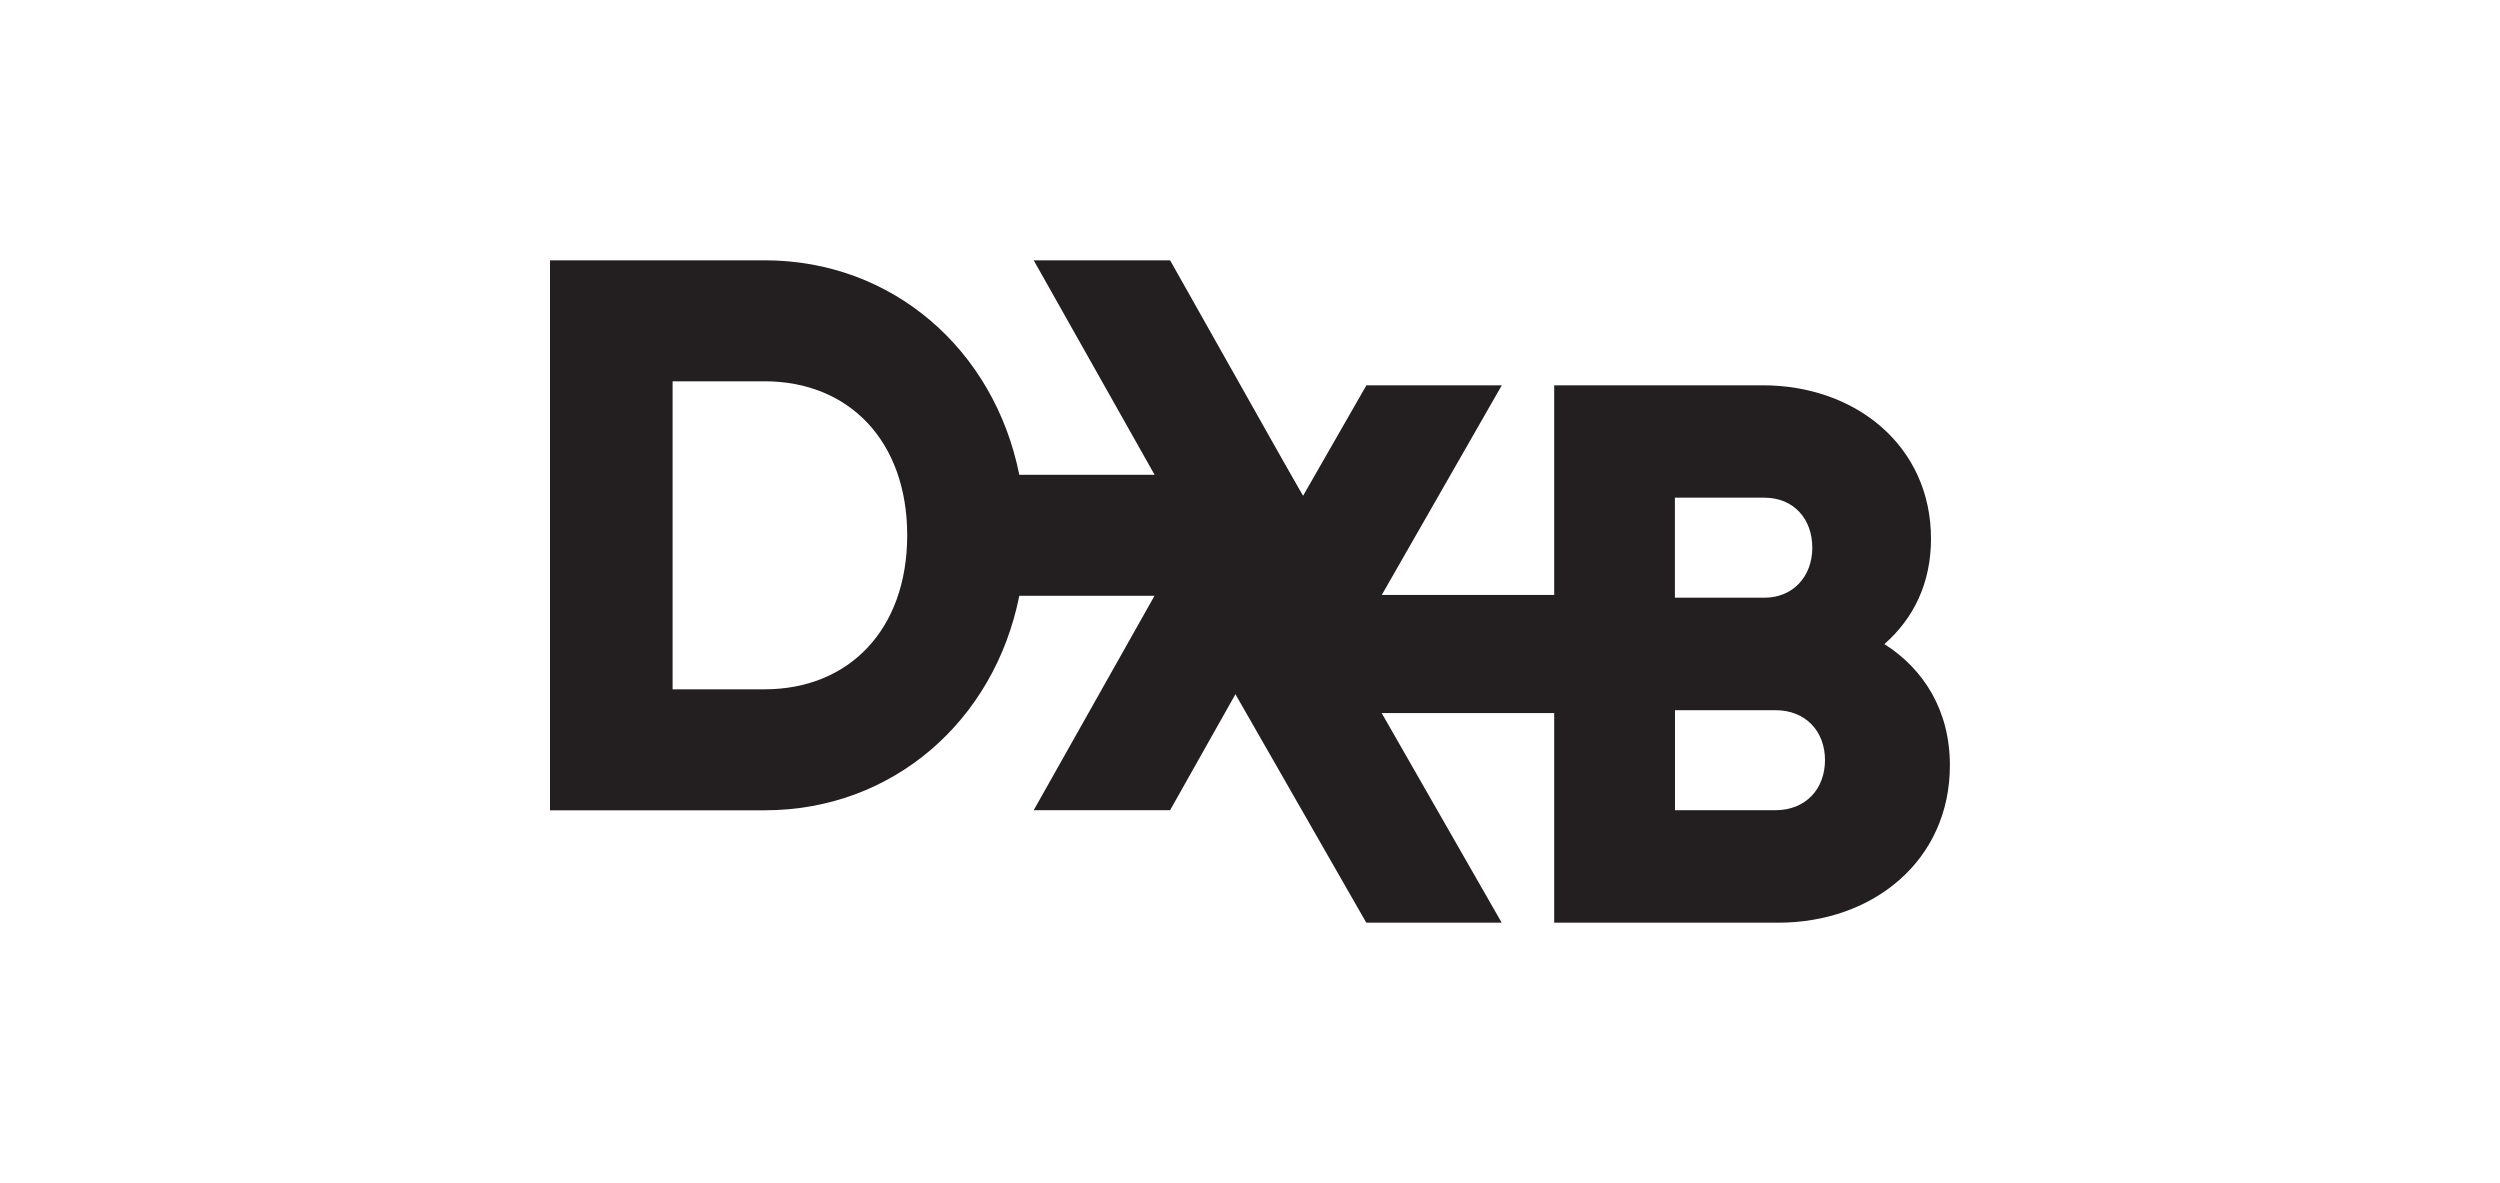 <?xml version="1.0" encoding="utf-8"?>
<!-- Generator: Adobe Illustrator 27.2.0, SVG Export Plug-In . SVG Version: 6.00 Build 0)  -->
<svg version="1.1" id="Layer_1" xmlns="http://www.w3.org/2000/svg" xmlns:xlink="http://www.w3.org/1999/xlink" x="0px" y="0px"
	 viewBox="0 0 2500 1183" style="enable-background:new 0 0 2500 1183;" xml:space="preserve">
<style type="text/css">
	.st0{fill:#231F20;}
</style>
<path class="st0" d="M1170.1,260.3h-136.4l120.9,214.5h-135.3c-25-125-126.6-214.5-254.7-214.5H550v550h214.6
	c128.2,0,229.8-89.5,254.7-214.5h135.2l-120.8,214.4h136.4l154.9-275L1170.1,260.3z M764.6,689.3h-92v-308h92
	c84.4,0,142.6,59.8,142.6,154S849,689.3,764.6,689.3z"/>
<path class="st0" d="M1274.9,447.7L1150,662l50,85.8l125-214.2L1274.9,447.7z"/>
<path class="st0" d="M1884.5,644c28.9-25.4,46.5-60.6,46.5-105.2c0-92.9-75.4-153.5-168.2-153.5h-208.6v209.6h-172.4l120-209.6
	h-135.4L1212.4,654l153.9,268.7h135.4l-120-209.6h172.5v209.6h223.9c95,0,171.8-62.1,171.8-157.4c0-54.5-25.8-96-65.5-121.2
	L1884.5,644L1884.5,644z M1674.9,497.7h89.6c29,0,47.8,21,47.8,50c0,29-19.6,50-47.8,50h-89.6V497.7L1674.9,497.7z M1775.5,810.2
	H1675v-100h100.5c30,0,49.5,20.9,49.5,50C1824.9,789.3,1805.4,810.2,1775.5,810.2z"/>
</svg>
